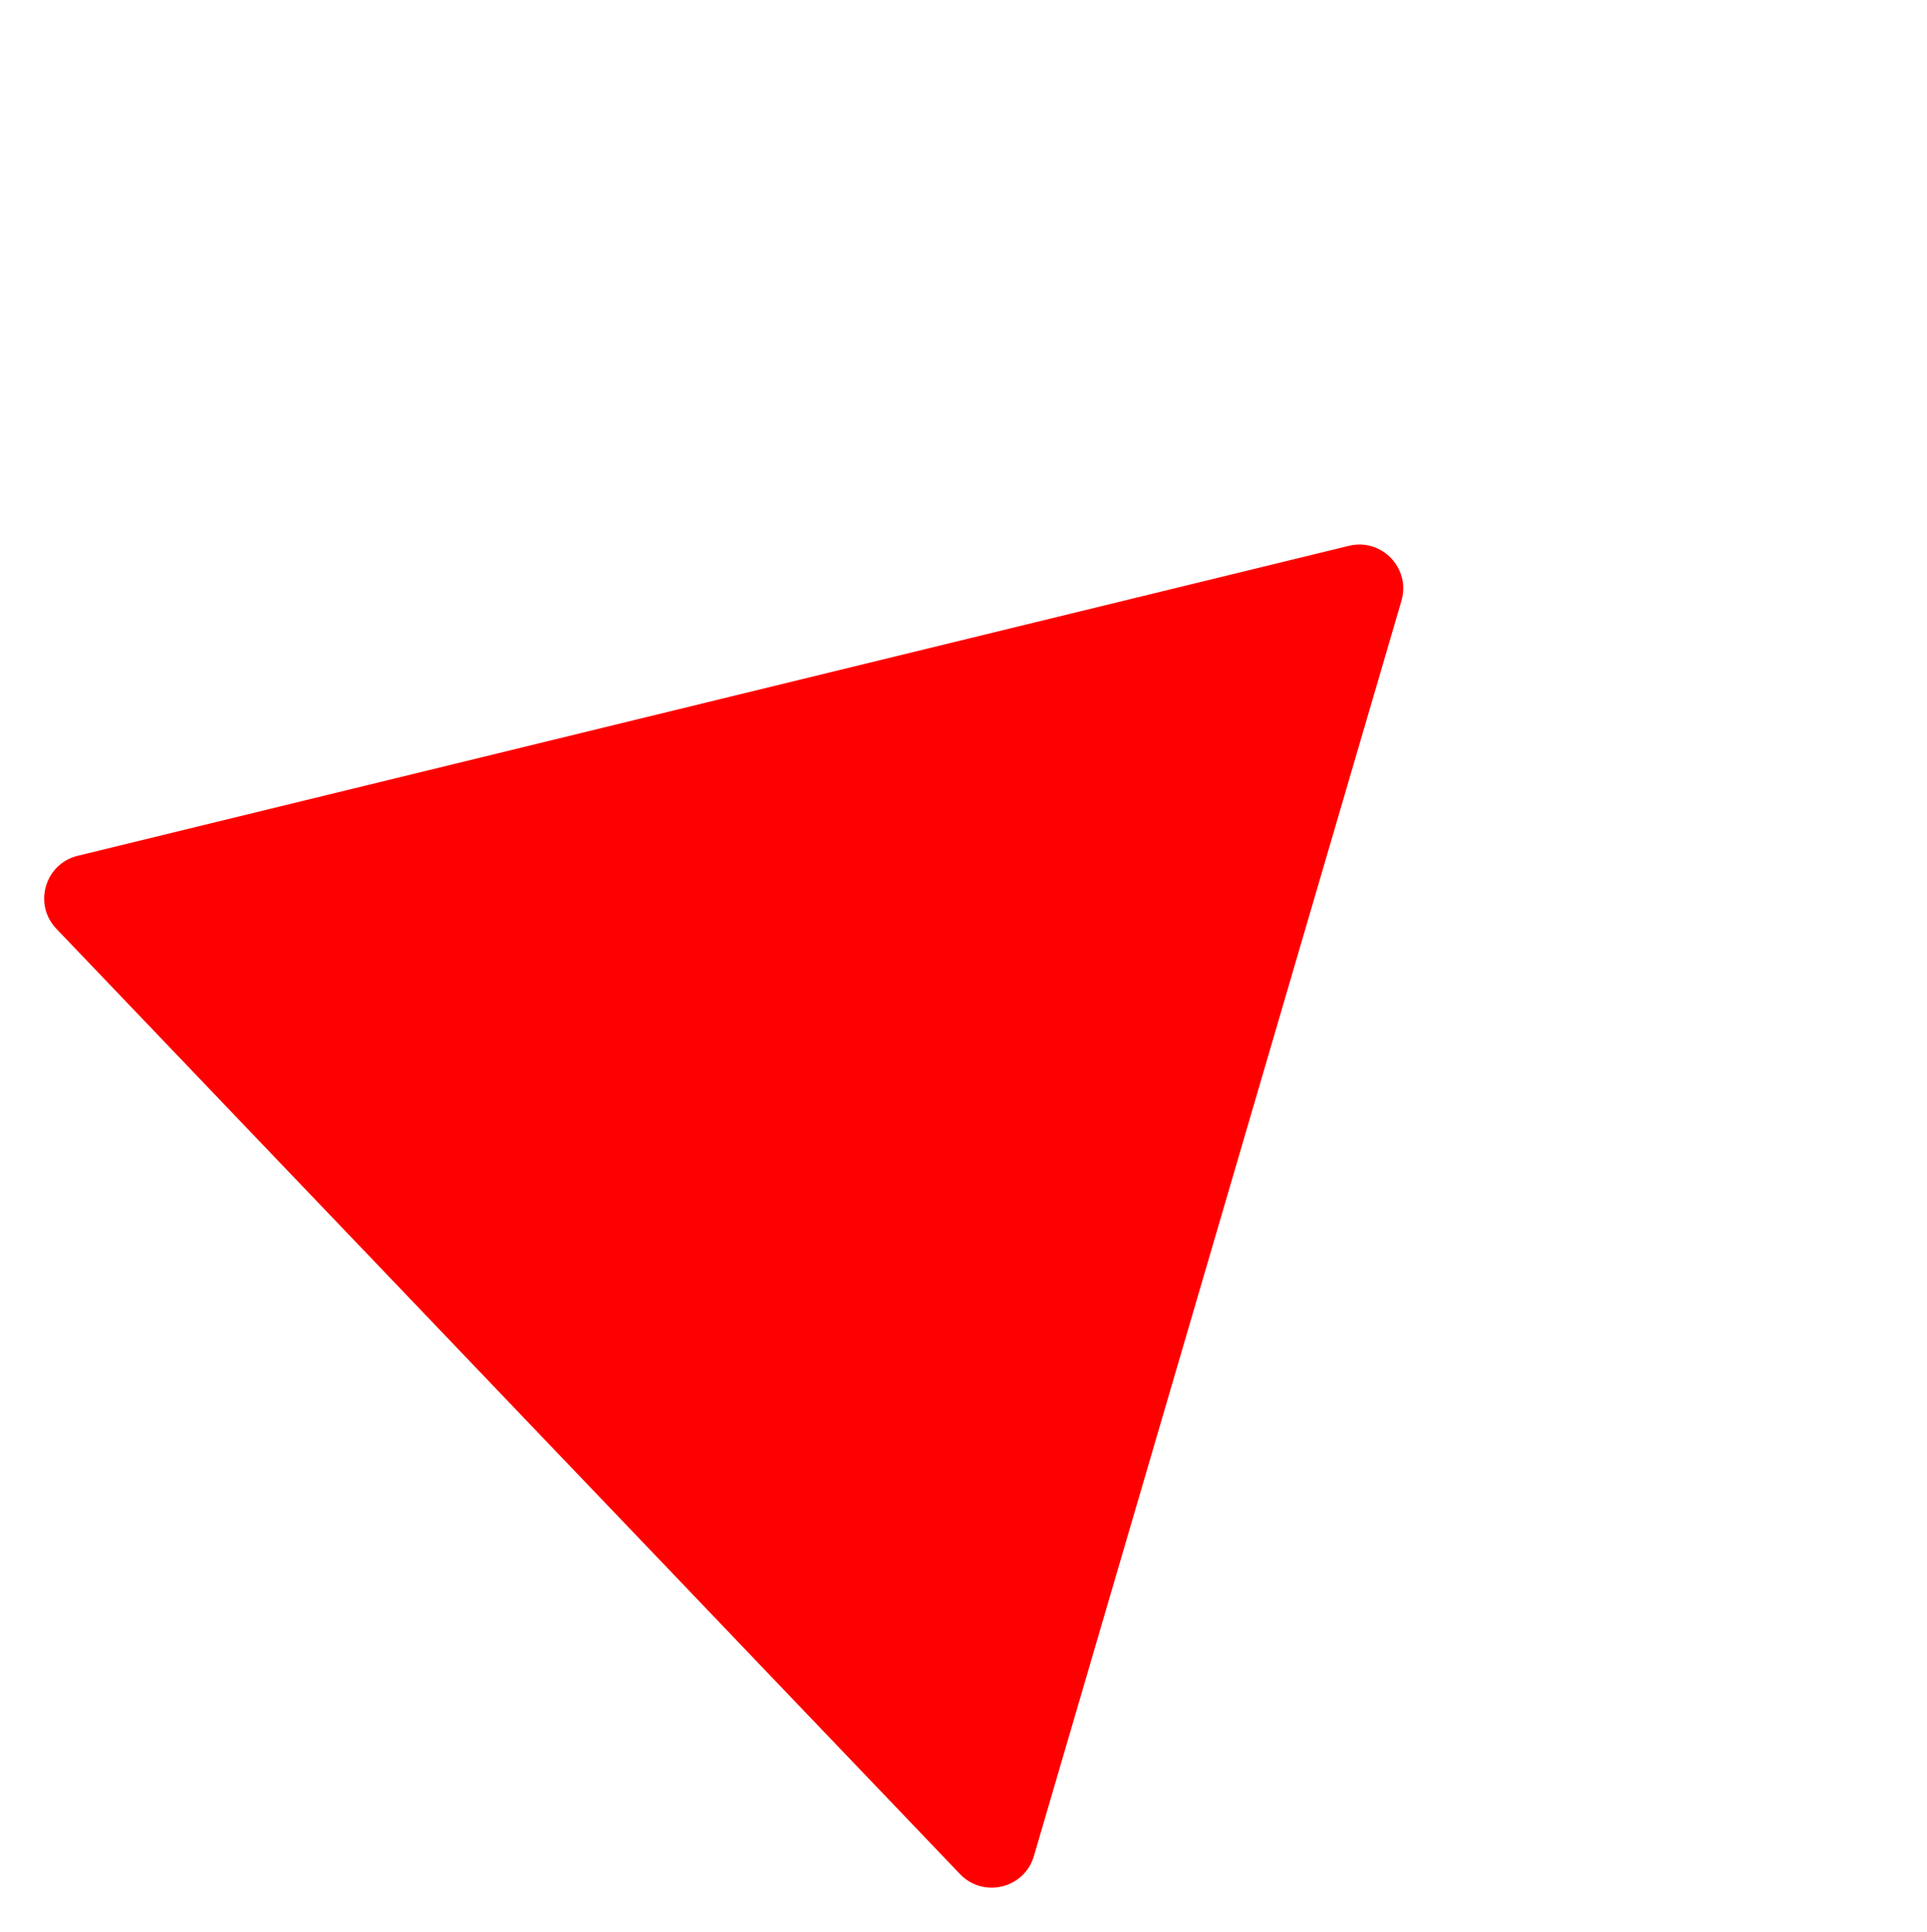 <svg fill="none" height="352" viewBox="0 0 351 352" width="351" xmlns="http://www.w3.org/2000/svg"><path d="m14.155 155.911 231.539-56.47c5.984-1.46 11.303 4.108 9.573 10.02l-66.943 228.689c-1.73 5.909-9.207 7.731-13.462 3.28l-164.595-172.219c-4.255-4.452-2.095-11.841 3.888-13.3z" fill="#f00"/></svg>